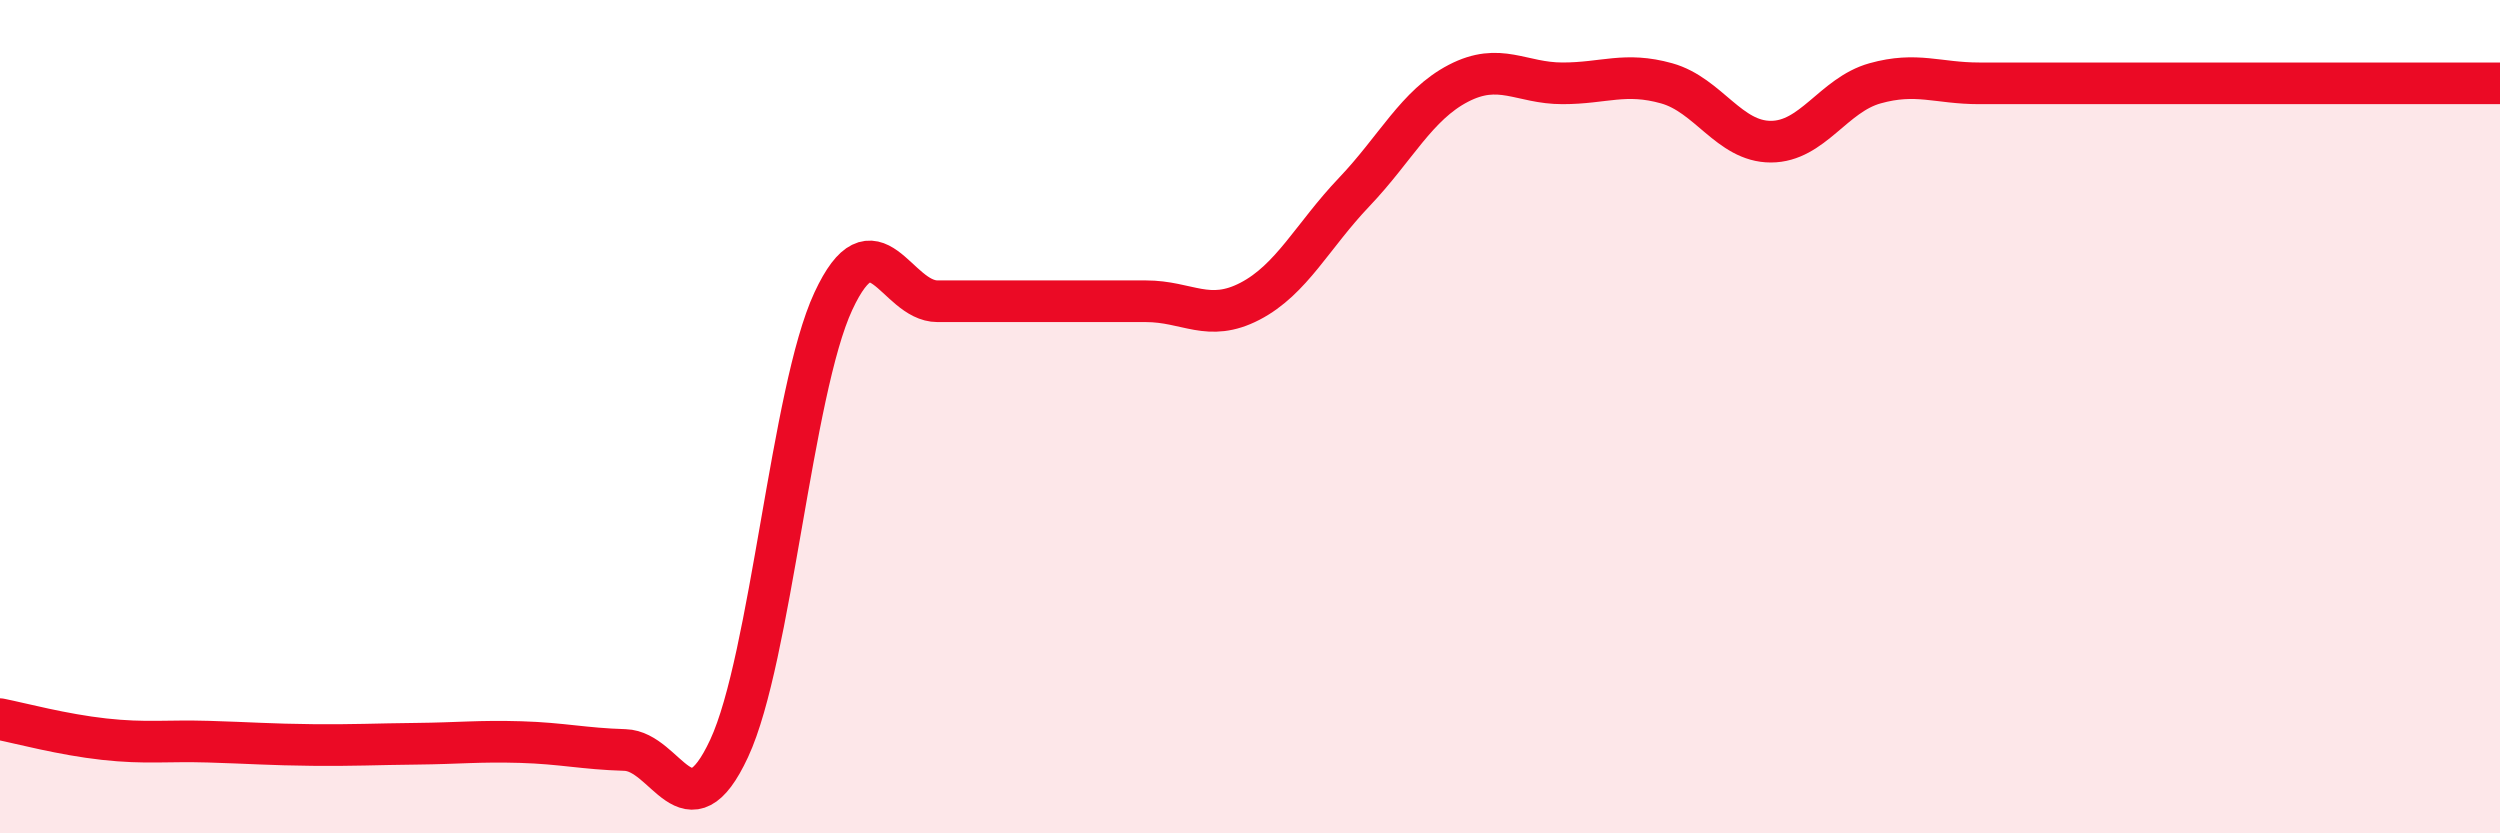 
    <svg width="60" height="20" viewBox="0 0 60 20" xmlns="http://www.w3.org/2000/svg">
      <path
        d="M 0,17.26 C 0.5,17.36 1.5,17.63 2.5,17.74 C 3.5,17.85 4,17.77 5,17.8 C 6,17.83 6.5,17.87 7.5,17.88 C 8.5,17.89 9,17.86 10,17.85 C 11,17.84 11.5,17.78 12.5,17.81 C 13.5,17.84 14,17.97 15,18 C 16,18.03 16.5,20.11 17.5,17.96 C 18.5,15.81 19,9.38 20,7.23 C 21,5.08 21.5,7.23 22.5,7.23 C 23.5,7.23 24,7.23 25,7.23 C 26,7.23 26.5,7.23 27.5,7.23 C 28.5,7.23 29,7.75 30,7.23 C 31,6.71 31.5,5.66 32.5,4.61 C 33.5,3.56 34,2.52 35,2 C 36,1.48 36.5,2 37.5,2 C 38.5,2 39,1.72 40,2 C 41,2.28 41.5,3.4 42.5,3.4 C 43.5,3.4 44,2.28 45,2 C 46,1.72 46.5,2 47.5,2 C 48.5,2 49,2 50,2 C 51,2 51.5,2 52.5,2 C 53.5,2 53.5,2 55,2 C 56.5,2 59,2 60,2L60 20L0 20Z"
        fill="#EB0A25"
        opacity="0.1"
        stroke-linecap="round"
        stroke-linejoin="round"
      />
      <path
        d="M 0,17.26 C 0.5,17.36 1.5,17.63 2.5,17.74 C 3.5,17.85 4,17.77 5,17.8 C 6,17.83 6.5,17.87 7.5,17.88 C 8.5,17.89 9,17.86 10,17.85 C 11,17.84 11.5,17.78 12.5,17.81 C 13.5,17.84 14,17.97 15,18 C 16,18.03 16.5,20.11 17.5,17.96 C 18.5,15.81 19,9.38 20,7.23 C 21,5.08 21.5,7.23 22.5,7.23 C 23.5,7.23 24,7.23 25,7.23 C 26,7.23 26.5,7.23 27.5,7.23 C 28.5,7.23 29,7.75 30,7.23 C 31,6.71 31.5,5.66 32.5,4.61 C 33.5,3.56 34,2.52 35,2 C 36,1.48 36.5,2 37.5,2 C 38.5,2 39,1.72 40,2 C 41,2.28 41.5,3.4 42.5,3.4 C 43.5,3.4 44,2.28 45,2 C 46,1.72 46.5,2 47.5,2 C 48.5,2 49,2 50,2 C 51,2 51.5,2 52.5,2 C 53.5,2 53.5,2 55,2 C 56.5,2 59,2 60,2"
        stroke="#EB0A25"
        stroke-width="1"
        fill="none"
        stroke-linecap="round"
        stroke-linejoin="round"
      />
    </svg>
  